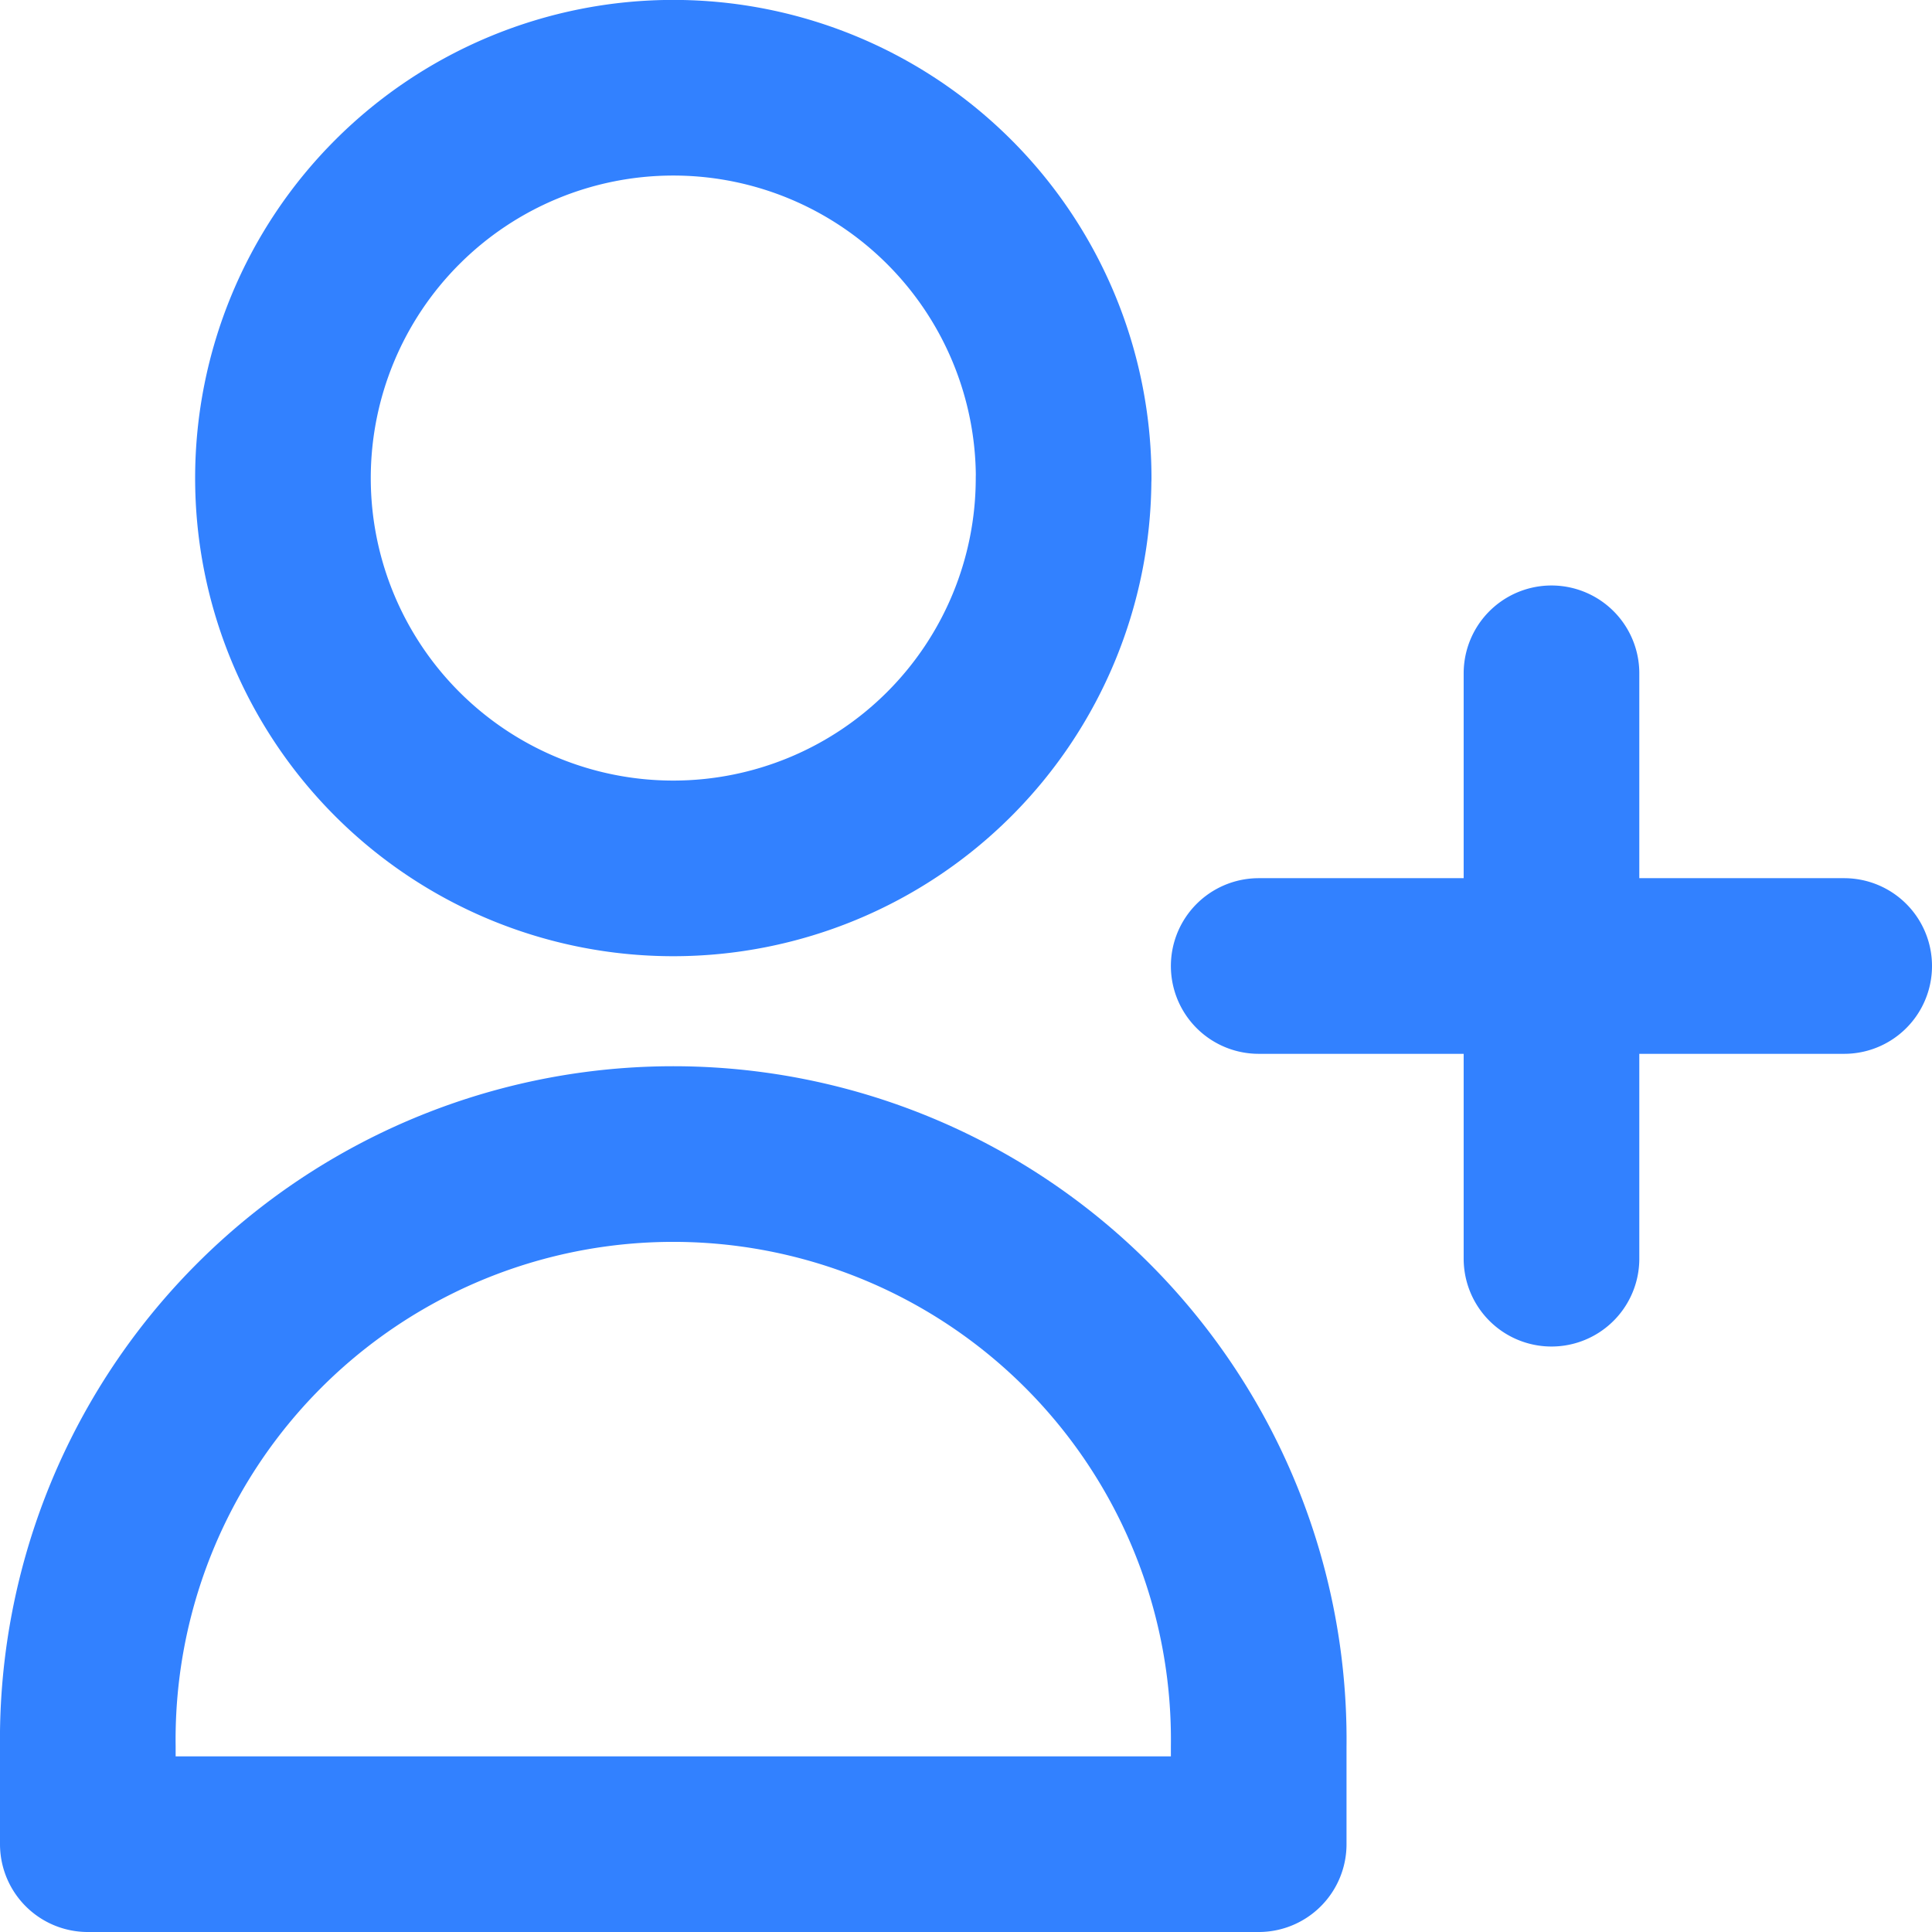 <svg width="22" height="22" viewBox="0 0 22 22" fill="none" xmlns="http://www.w3.org/2000/svg"><path d="M17.667 7.667V11m0 0v3.333m0-3.333H21m-3.333 0h-3.334m-2.222-5.556a4.444 4.444 0 1 1-8.889 0 4.444 4.444 0 0 1 8.89 0ZM1 19.89a6.667 6.667 0 1 1 13.333 0V21H1v-1.111Z" stroke="#3281FF" stroke-width="2" stroke-linecap="round" stroke-linejoin="round"/></svg>
